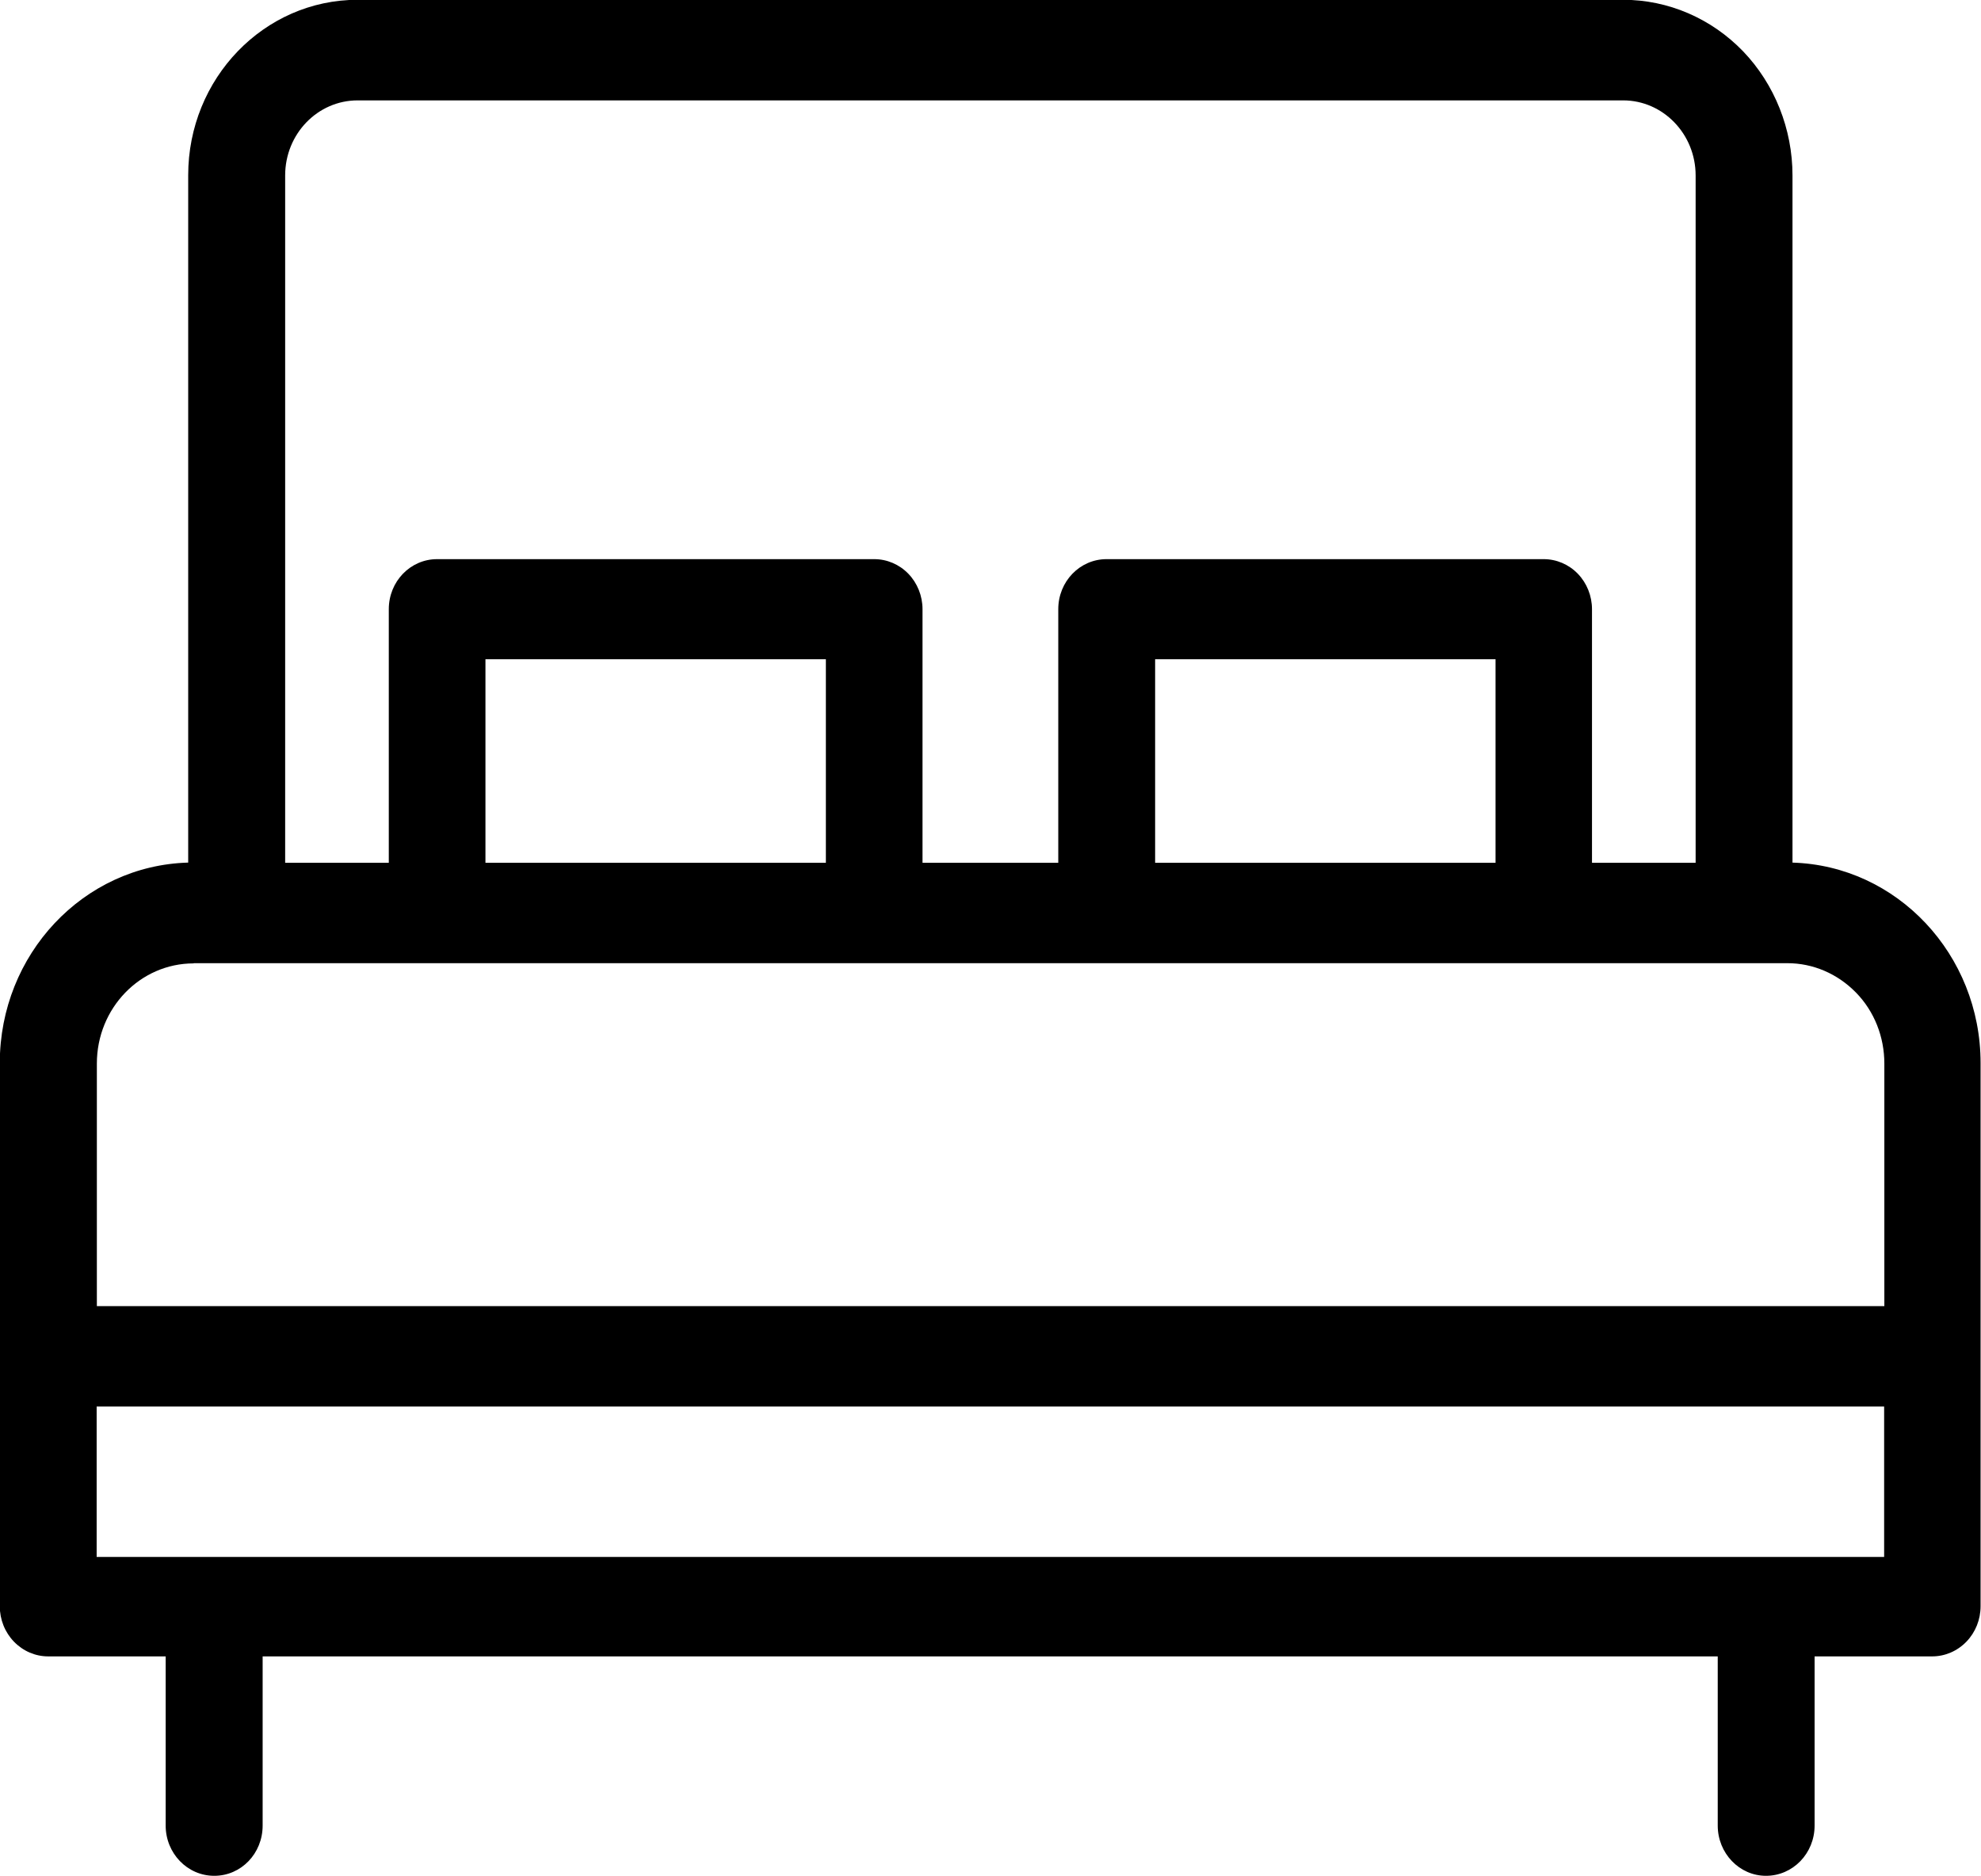 <svg width="19" height="18" viewBox="0 0 19 18" fill="none" xmlns="http://www.w3.org/2000/svg">
<g clip-path="url(#clip0_289_661)">
<path d="M17.192 8.277V1.683C17.192 1.238 17.021 0.808 16.718 0.492C16.413 0.176 16 -0.002 15.568 -0.002H3.43C2.532 -0.002 1.805 0.753 1.805 1.681V8.275C0.798 8.303 -0.002 9.157 -0.002 10.198V15.409C-0.002 15.537 0.047 15.659 0.134 15.749C0.221 15.839 0.339 15.89 0.461 15.89H1.589V17.513C1.589 17.778 1.796 17.995 2.055 17.995C2.313 17.995 2.519 17.781 2.519 17.513V15.89H16.475V17.513C16.475 17.778 16.682 17.995 16.938 17.995C17.195 17.995 17.404 17.781 17.404 17.513V15.89H18.532C18.655 15.89 18.773 15.839 18.86 15.749C18.947 15.659 18.996 15.537 18.996 15.409V10.198C18.996 9.157 18.195 8.303 17.188 8.275L17.192 8.277ZM2.735 1.683C2.735 1.284 3.047 0.963 3.43 0.963H15.568C15.951 0.963 16.263 1.286 16.263 1.683V8.277H15.269V5.844C15.269 5.717 15.22 5.594 15.133 5.504C15.046 5.414 14.928 5.364 14.806 5.364H10.613C10.357 5.364 10.15 5.578 10.15 5.844V8.277H8.848V5.844C8.848 5.717 8.799 5.594 8.712 5.504C8.625 5.414 8.507 5.364 8.385 5.364H4.192C3.936 5.364 3.729 5.578 3.729 5.844V8.277H2.735V1.683ZM14.344 8.277H11.079V6.324H14.344V8.277ZM7.921 8.277H4.656V6.324H7.921V8.277ZM1.857 9.24H17.143C17.391 9.24 17.625 9.342 17.801 9.522C17.977 9.702 18.073 9.947 18.073 10.203V12.53H0.929V10.203C0.929 9.672 1.344 9.242 1.857 9.242V9.24ZM0.927 14.936V13.493H18.071V14.936H0.927Z" fill="black"/>
</g>
<defs>
<clipPath id="clip0_289_661">
<rect width="19" height="18" fill="white"/>
</clipPath>
</defs>
</svg>
